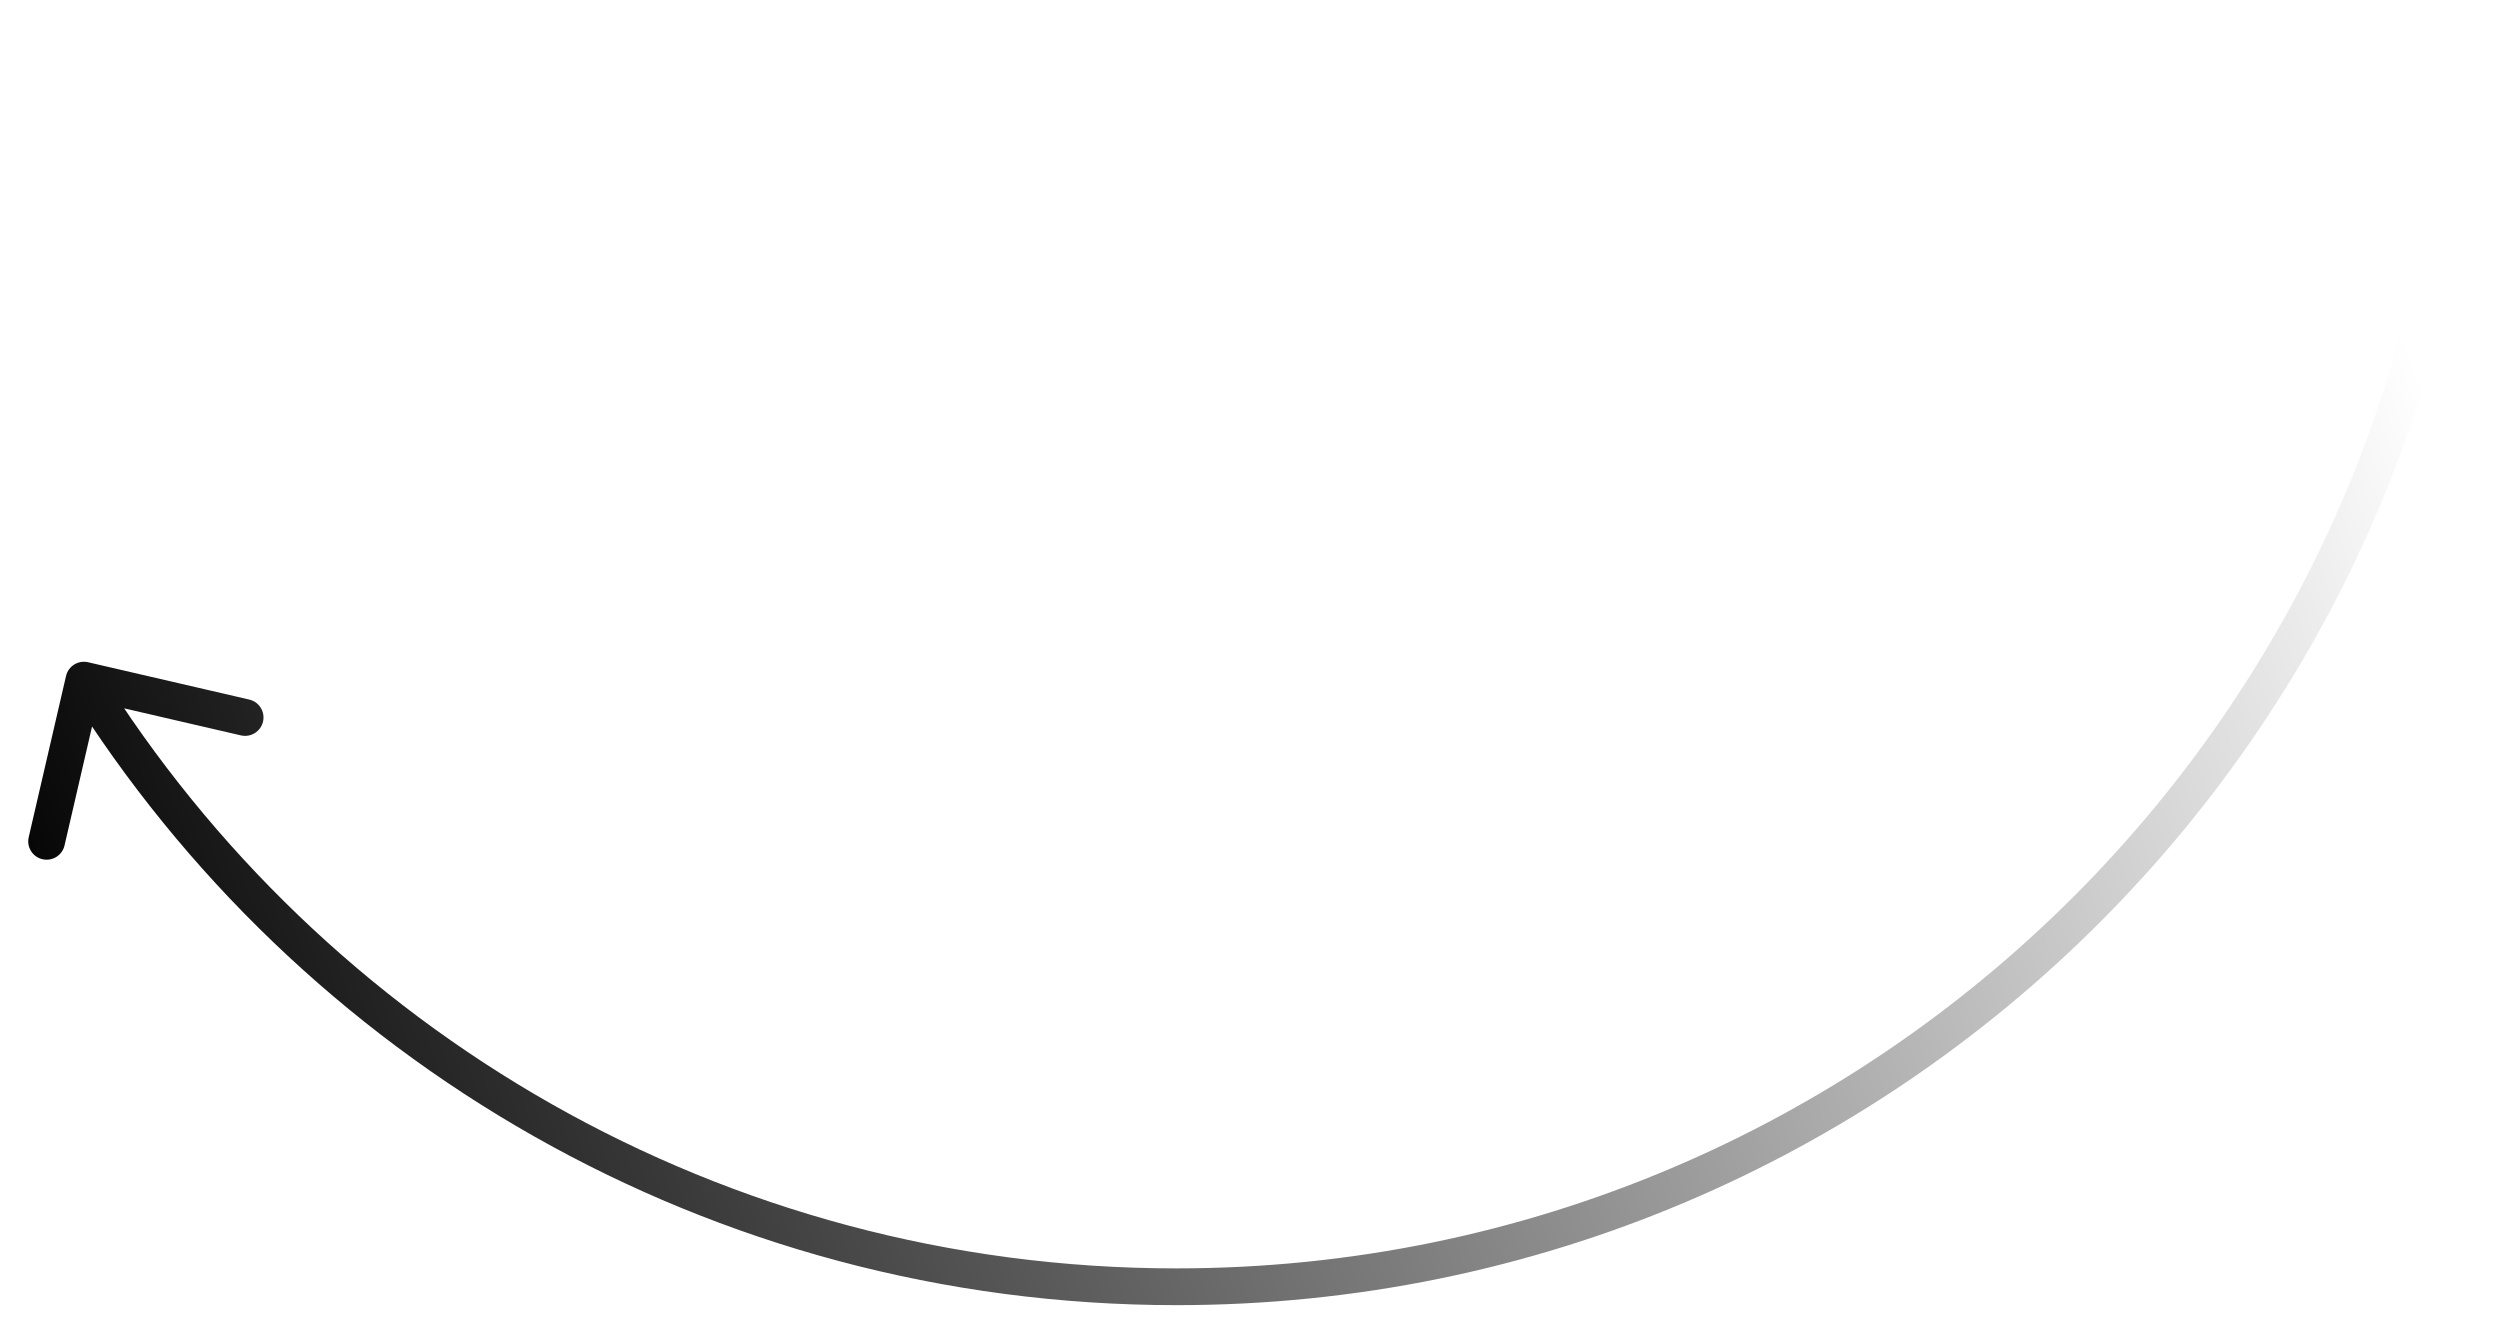 <?xml version="1.0" encoding="UTF-8"?> <svg xmlns="http://www.w3.org/2000/svg" width="68" height="36" viewBox="0 0 68 36" fill="none"> <path d="M2.396 18.013C2.127 17.951 1.858 18.118 1.796 18.387L0.781 22.771C0.718 23.04 0.886 23.309 1.155 23.371C1.424 23.433 1.693 23.266 1.755 22.997L2.657 19.1L6.554 20.003C6.823 20.065 7.092 19.897 7.154 19.628C7.217 19.359 7.049 19.091 6.78 19.028L2.396 18.013ZM66.5 0C66.5 19.054 51.054 34.5 32 34.5V35.5C51.606 35.5 67.5 19.606 67.5 0H66.5ZM32 34.5C19.642 34.5 8.801 28.003 2.707 18.235L1.859 18.765C8.127 28.812 19.282 35.5 32 35.5V34.5Z" fill="url(#paint0_linear_200_13)"></path> <defs> <linearGradient id="paint0_linear_200_13" x1="65" y1="8" x2="2" y2="31.5" gradientUnits="userSpaceOnUse"> <stop stop-opacity="0"></stop> <stop offset="1"></stop> </linearGradient> </defs> </svg> 